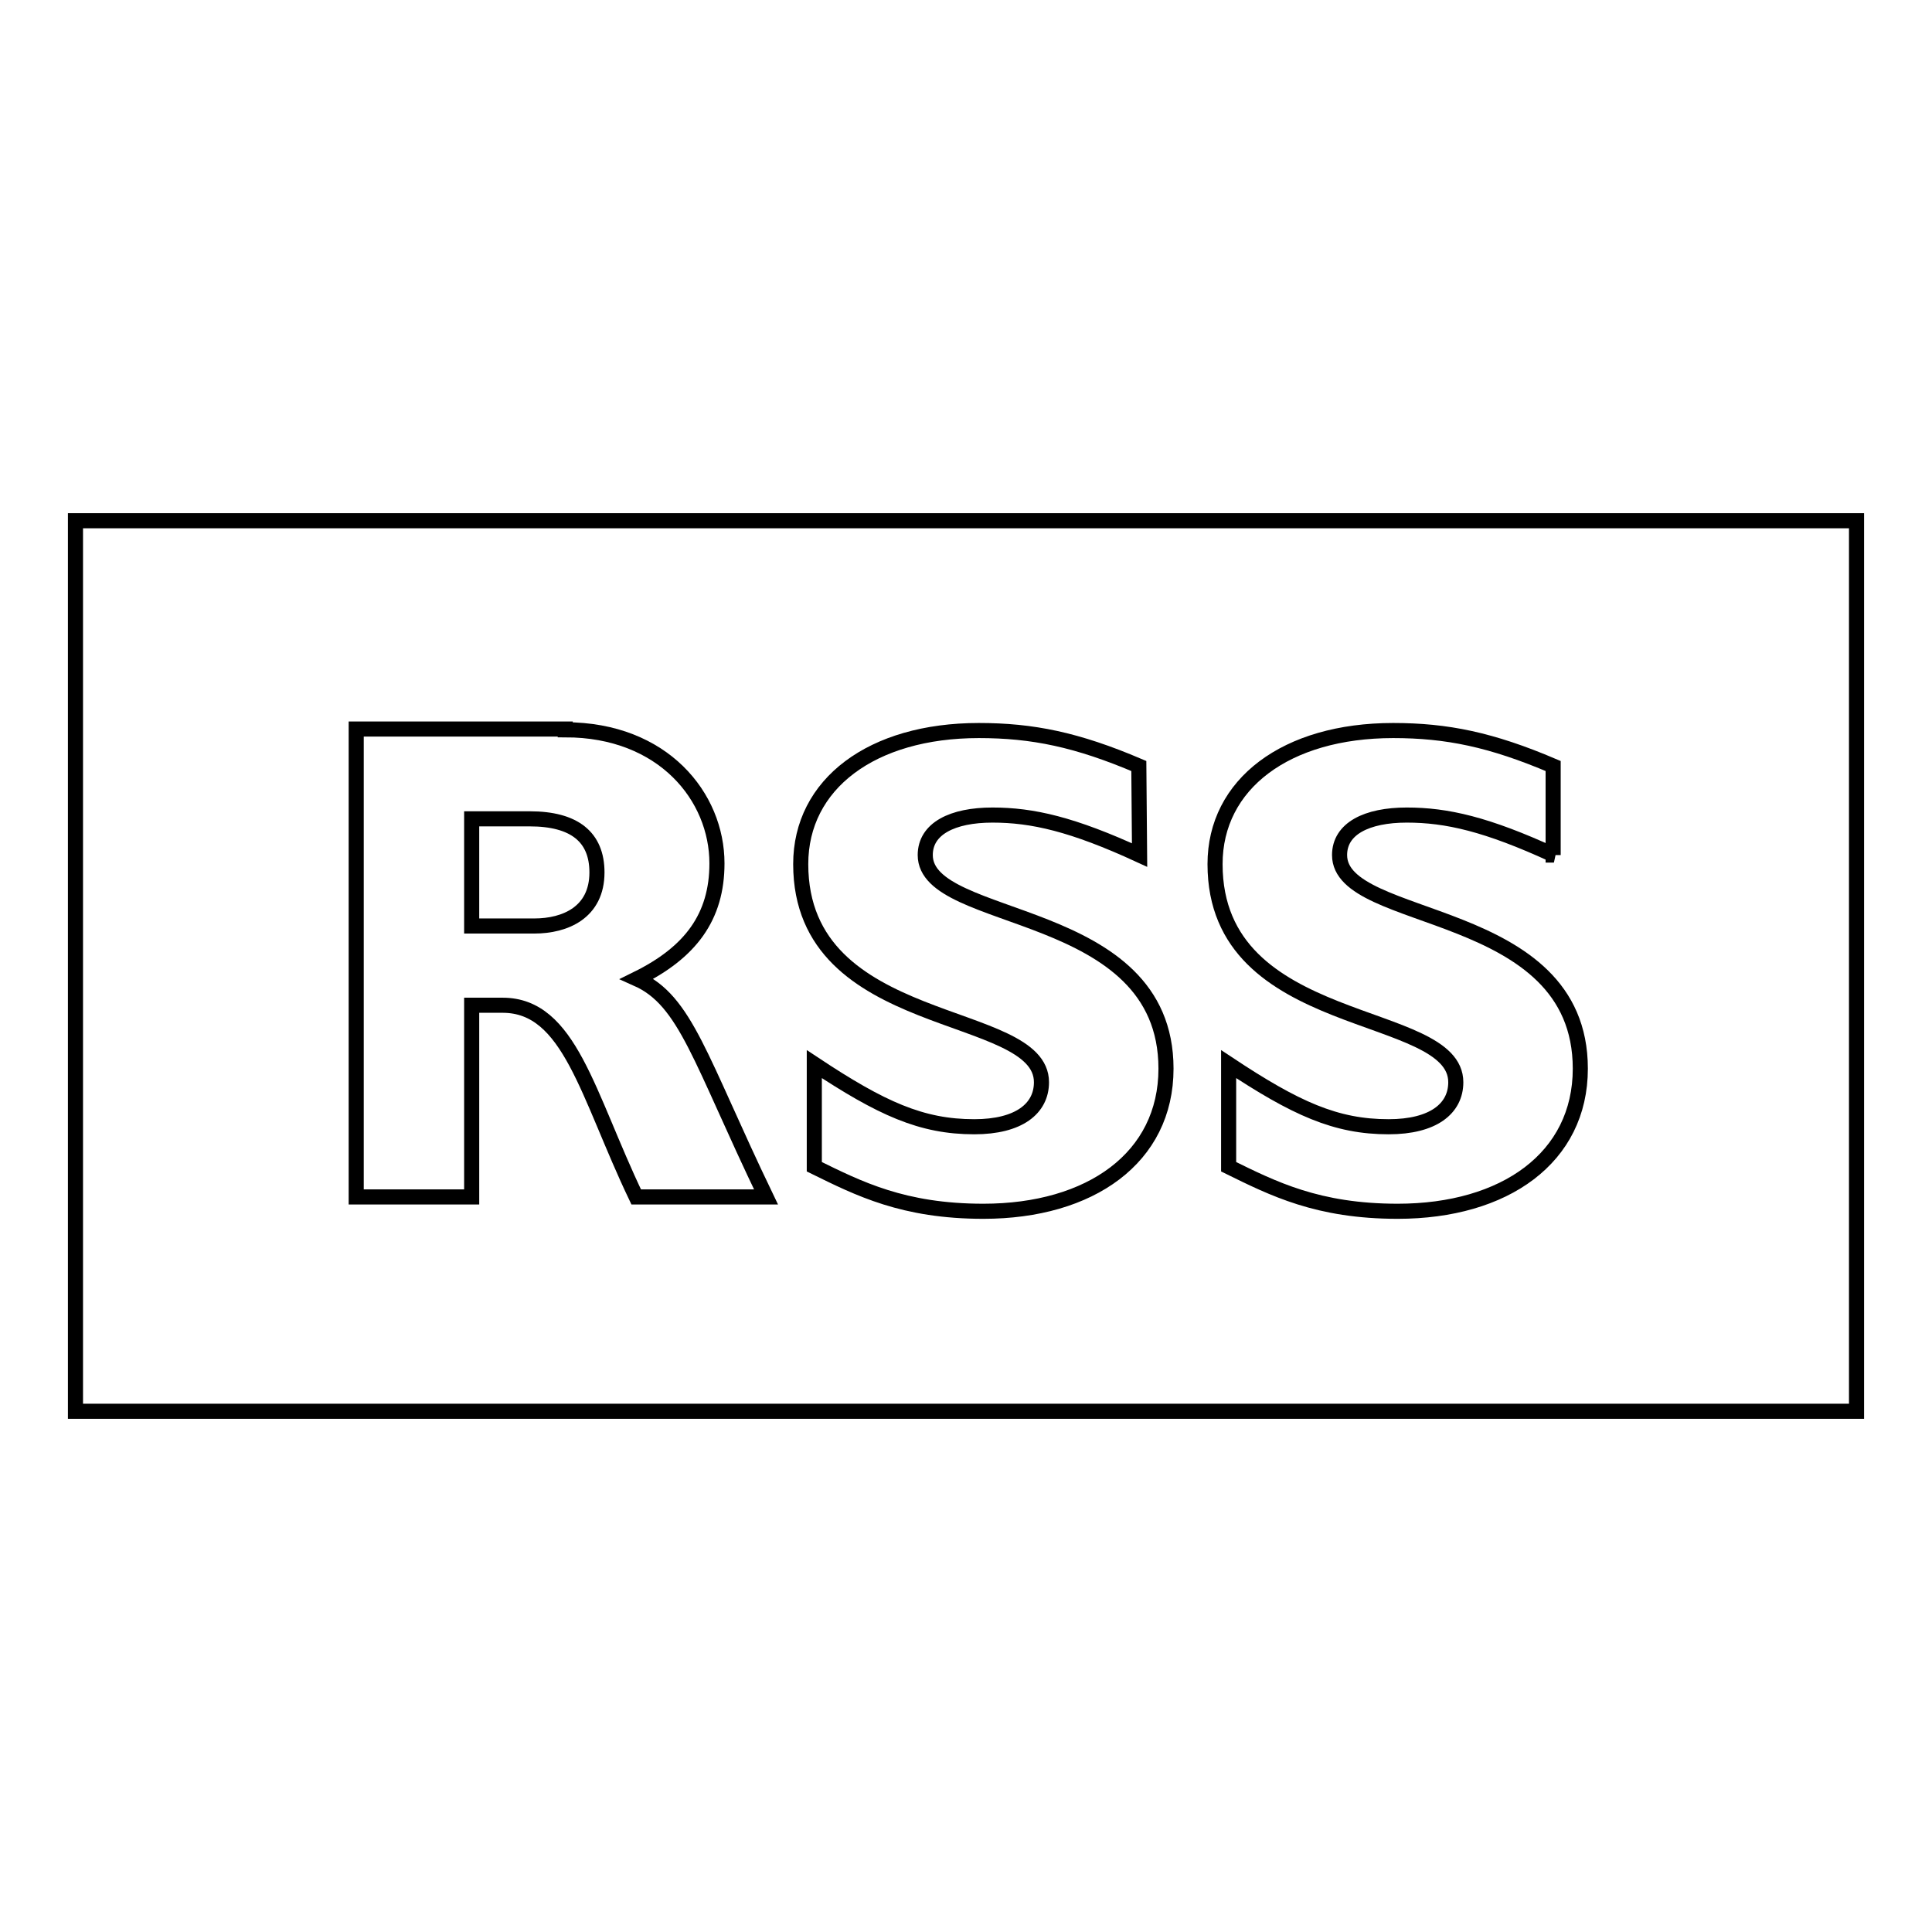 <?xml version="1.0" encoding="utf-8"?>
<!-- Svg Vector Icons : http://www.onlinewebfonts.com/icon -->
<!DOCTYPE svg PUBLIC "-//W3C//DTD SVG 1.1//EN" "http://www.w3.org/Graphics/SVG/1.1/DTD/svg11.dtd">
<svg version="1.1" xmlns="http://www.w3.org/2000/svg" xmlns:xlink="http://www.w3.org/1999/xlink" x="0px" y="0px" viewBox="0 0 256 256" enable-background="new 0 0 256 256" xml:space="preserve">
<g><g><path stroke-width="2" fill-opacity="0" stroke="#000000"  d="M10,69h236v118H10V69z"/><path stroke-width="2" fill-opacity="0" stroke="#000000"  d="M74.9,96.7c13,0,20.1,8.9,20.1,17.7c0,7.1-3.5,11.8-10.6,15.3c6.5,2.9,8.3,10.6,17.1,28.9H84.3c-6.5-13.6-8.8-25.4-17.7-25.4h-4.1v25.4H47.2v-62H74.9z M62.5,122.7h8.3c4.1,0,8.3-1.8,8.3-7.1c0-4.7-3-7.1-8.9-7.1h-7.7V122.7z"/><path stroke-width="2" fill-opacity="0" stroke="#000000"  d="M151,113.3c-8.9-4.1-14.2-5.3-19.5-5.3s-8.9,1.8-8.9,5.3c0,9.4,31.9,6.5,31.9,28.3c0,11.8-10,18.9-24.2,18.9c-10.6,0-16.5-3-22.4-5.9V141c8.9,5.9,14.2,8.3,21.2,8.3c5.9,0,8.9-2.4,8.9-5.9c0-10-31.9-6.5-31.9-28.9c0-10.6,9.4-17.7,23.6-17.7c7.1,0,13,1.2,21.2,4.7L151,113.3L151,113.3z"/><path stroke-width="2" fill-opacity="0" stroke="#000000"  d="M205.9,113.3c-8.9-4.1-14.2-5.3-19.5-5.3s-8.9,1.8-8.9,5.3c0,9.4,31.9,6.5,31.9,28.3c0,11.8-10,18.9-24.2,18.9c-10.6,0-16.5-3-22.4-5.9V141c8.9,5.9,14.2,8.3,21.2,8.3c5.9,0,8.9-2.4,8.9-5.9c0-10-31.9-6.5-31.9-28.9c0-10.6,9.4-17.7,23.6-17.7c7.1,0,13,1.2,21.2,4.7V113.3z"/></g></g>
</svg>